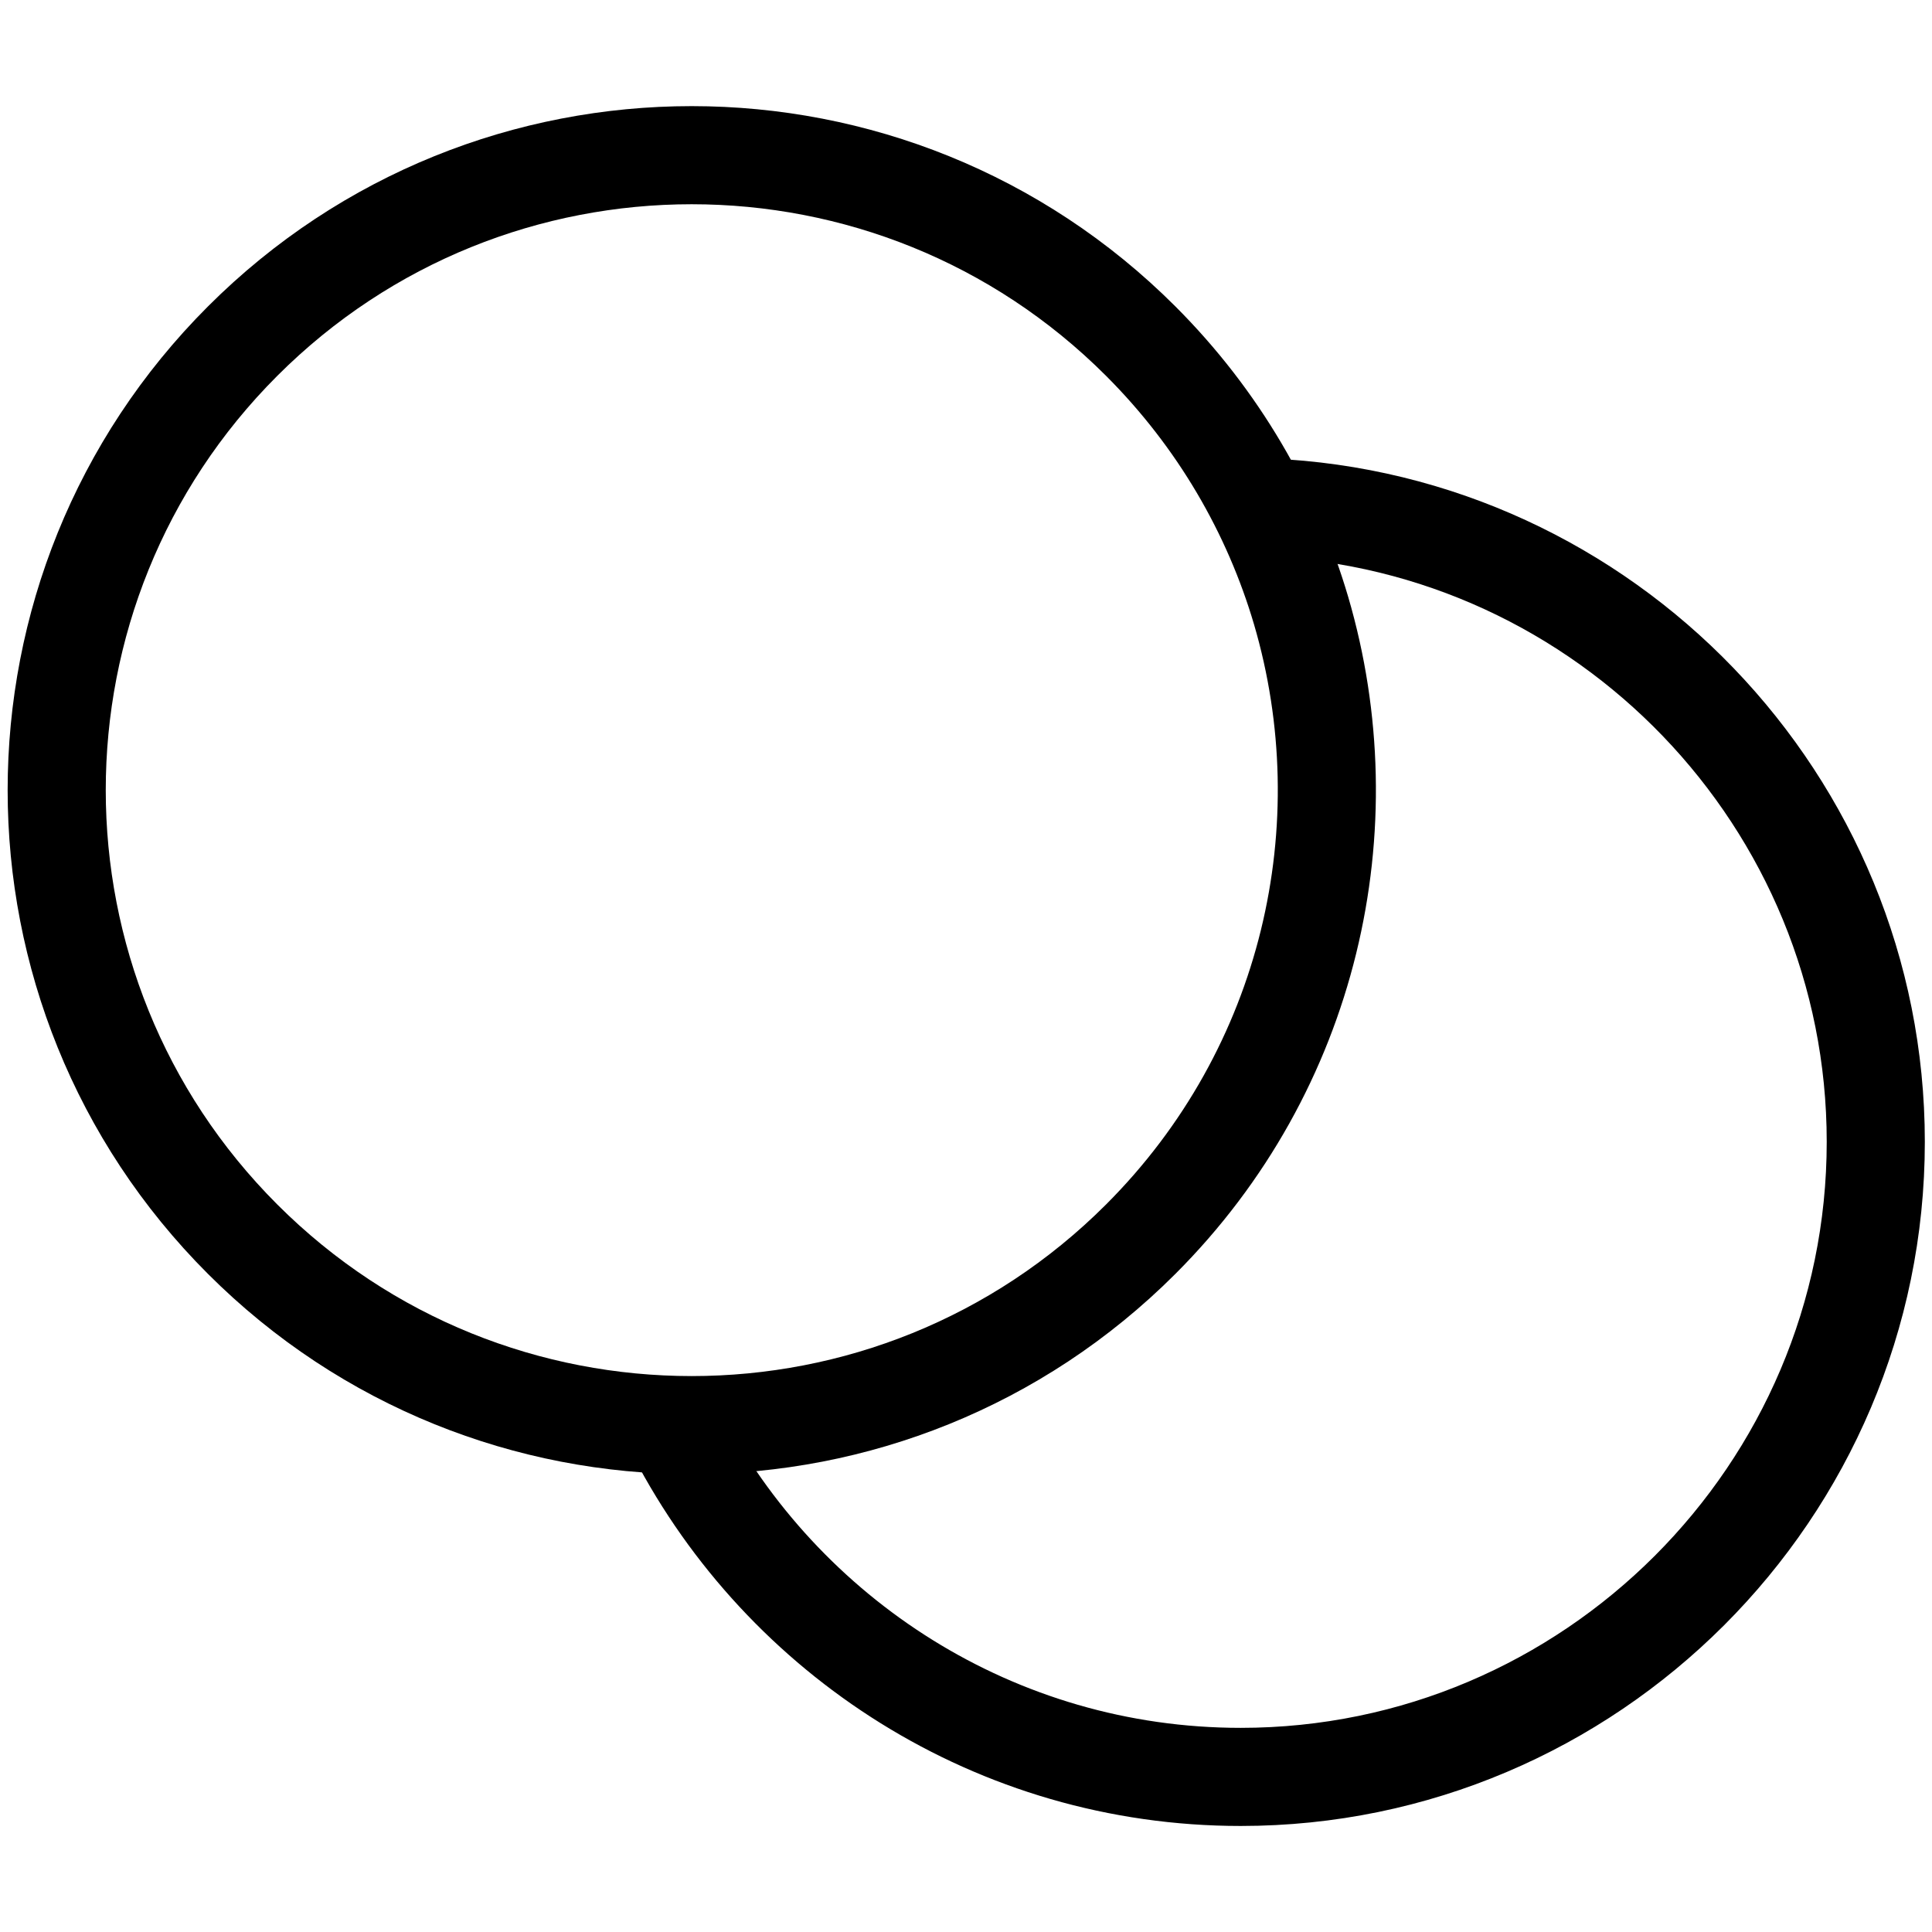 <?xml version="1.0" encoding="utf-8"?>
<!-- Generator: Adobe Illustrator 22.1.0, SVG Export Plug-In . SVG Version: 6.00 Build 0)  -->
<svg version="1.1" id="Layer_1" xmlns:svgjs="http://svgjs.com/svgjs"
	 xmlns="http://www.w3.org/2000/svg" xmlns:xlink="http://www.w3.org/1999/xlink" x="0px" y="0px" viewBox="0 0 512 512"
	 style="enable-background:new 0 0 512 512;" xml:space="preserve">
<style type="text/css">
	.st0{fill:none;stroke:#000000;stroke-width:26;stroke-linecap:round;stroke-linejoin:round;stroke-miterlimit:22.926;}
</style>
<g>
	<path class="st0" d="M179.4,380c28.1,53.9,84.5,90.9,149.4,90.9c92.7,0,168.3-75.6,168.3-168.3c0-90.3-71.7-164.3-161-168.1"/>
	<path class="st0" d="M64.3,90.4c65.7-65.7,172.3-65.7,238,0c20.6,20.6,34.8,45.3,42.5,71.4c16.8,57.2,2.6,121.5-42.5,166.6
		c-65.7,65.7-172.3,65.7-238,0S-1.4,156.1,64.3,90.4z"/>
</g>
</svg>
